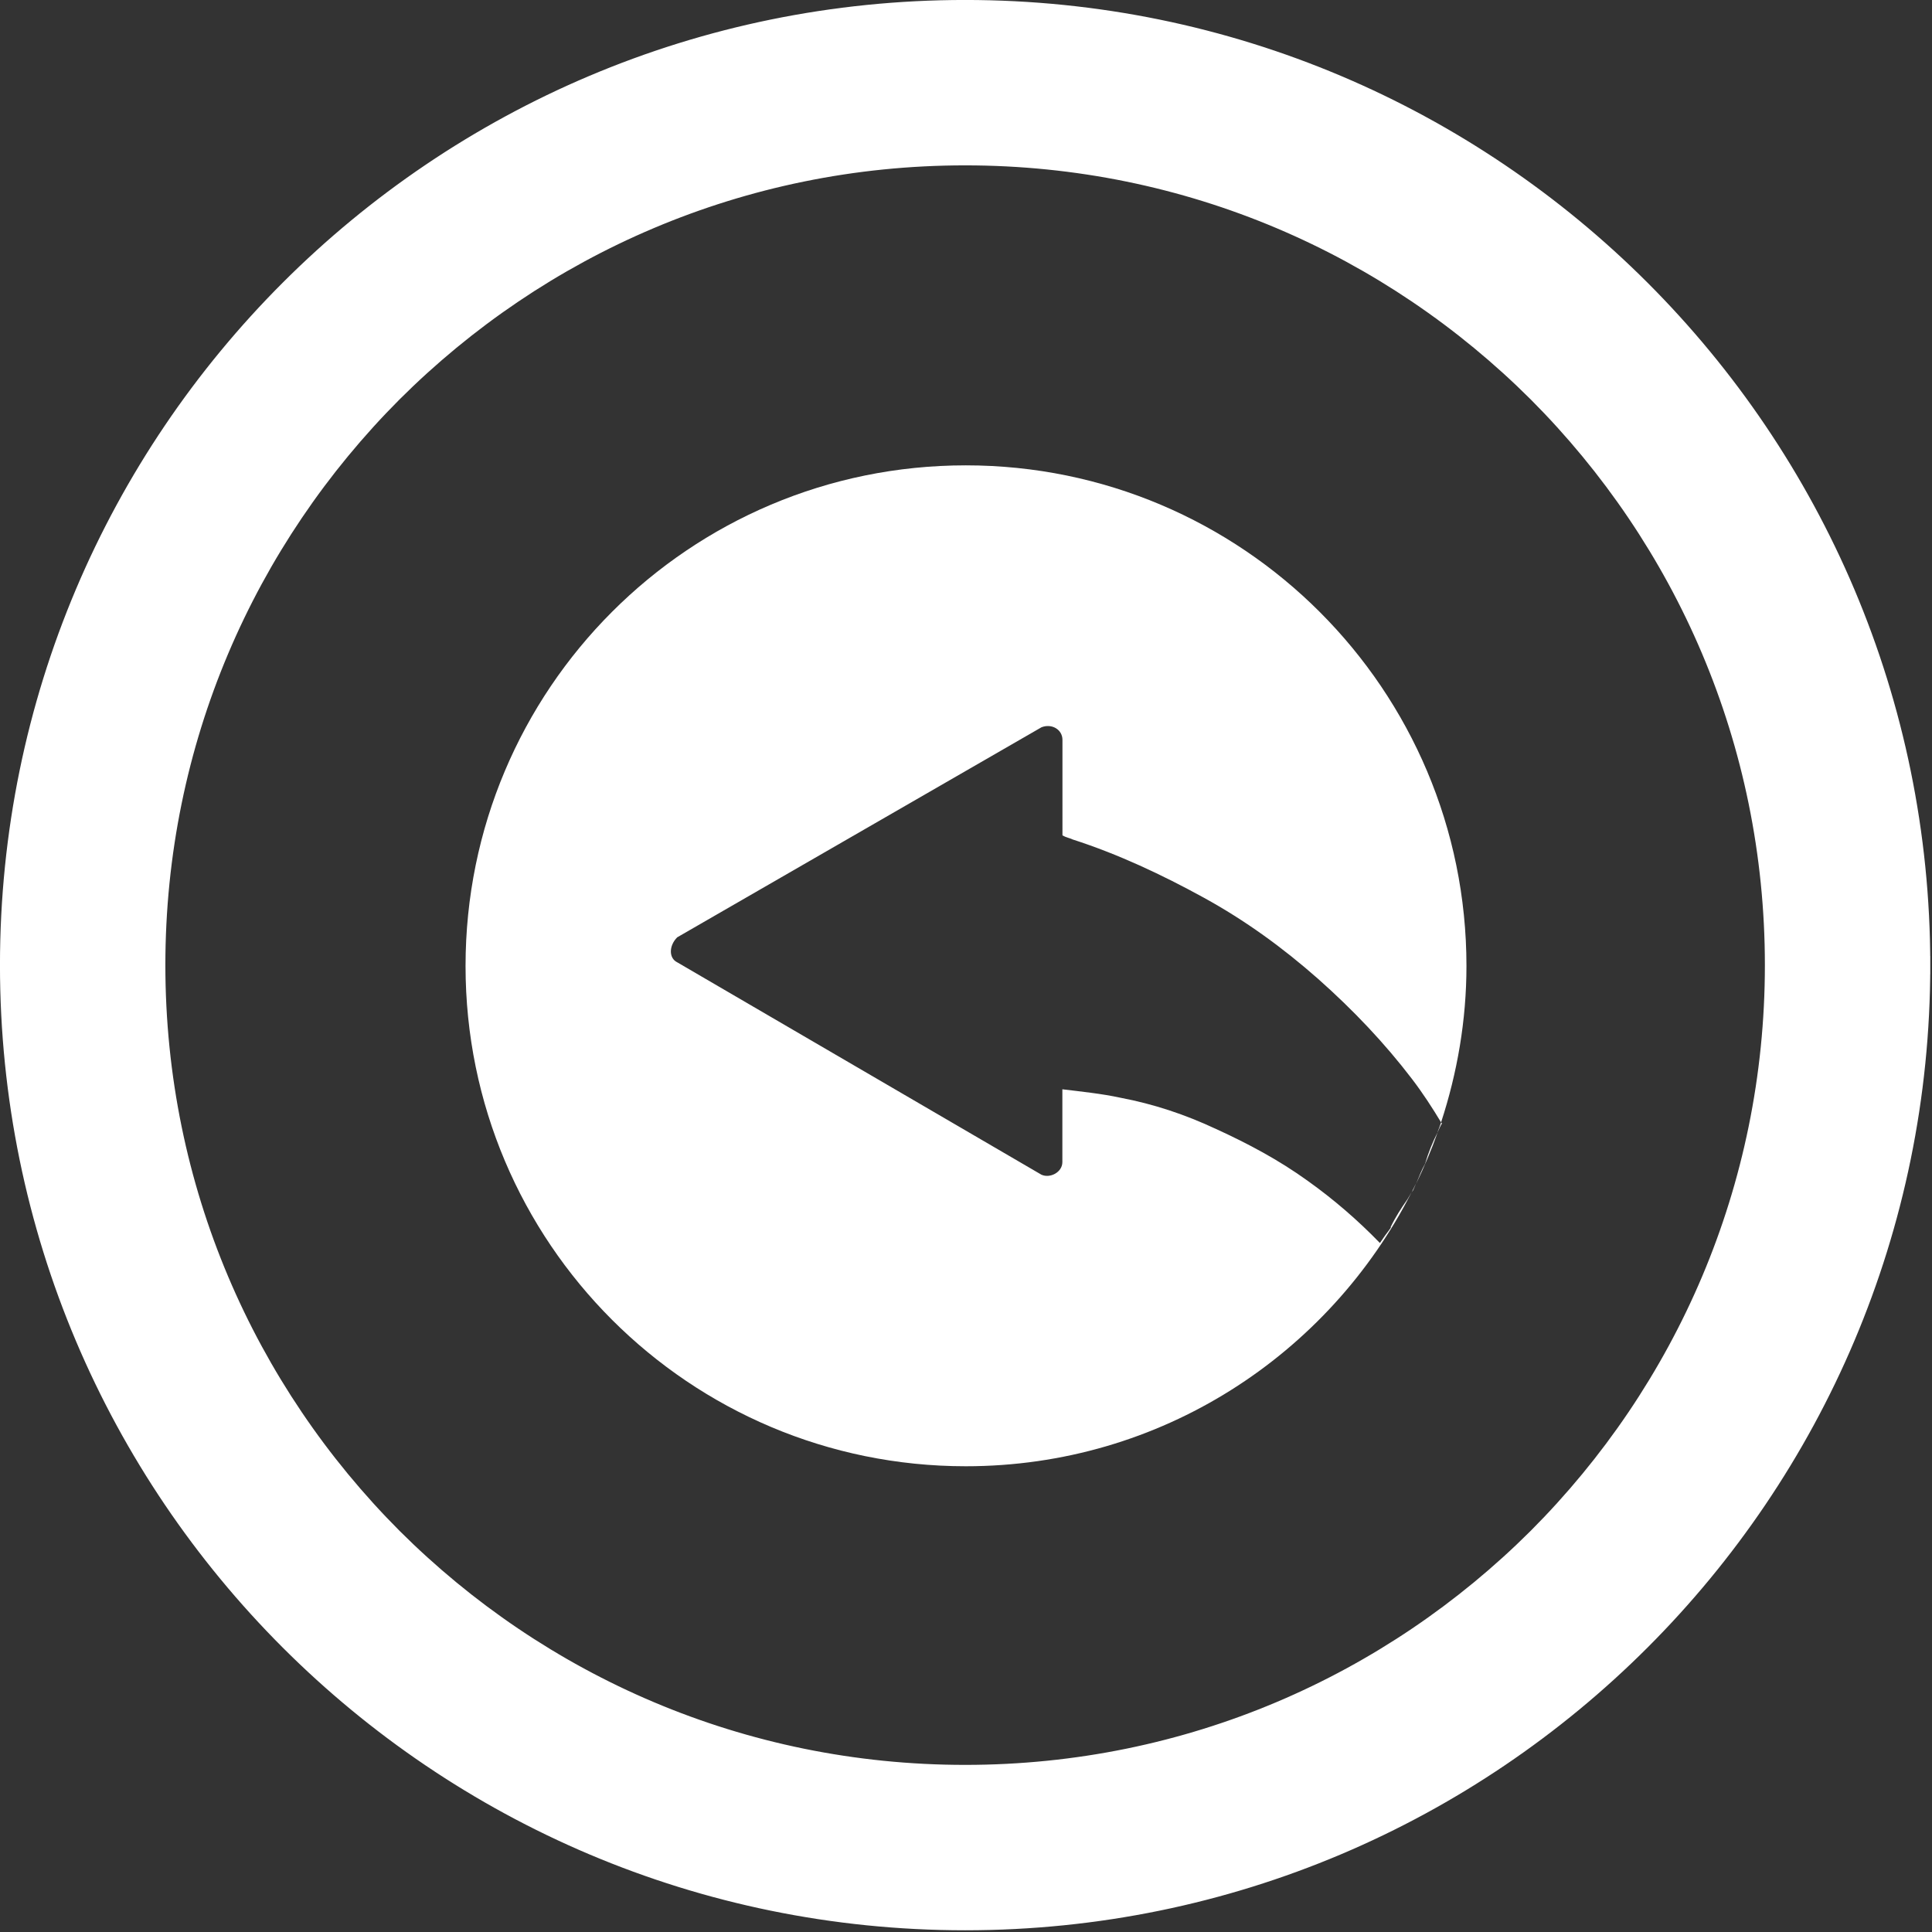 <?xml version="1.0" encoding="UTF-8" standalone="no"?>
<svg
   id="Layer_1"
   viewBox="0 0 19.87 19.87"
   version="1.1"
   sodipodi:docname="video_controls_switch_to_record_mode.svg"
   width="19.87"
   height="19.87"
   inkscape:version="1.2 (dc2aedaf03, 2022-05-15)"
   xmlns:inkscape="http://www.inkscape.org/namespaces/inkscape"
   xmlns:sodipodi="http://sodipodi.sourceforge.net/DTD/sodipodi-0.dtd"
   xmlns="http://www.w3.org/2000/svg"
   xmlns:svg="http://www.w3.org/2000/svg">
  <rect x="0" y="0" width="19.87" height="19.87" fill="#333333" stroke="none"/>
  <sodipodi:namedview
     id="namedview15"
     pagecolor="#ffffff"
     bordercolor="#000000"
     borderopacity="0.25"
     inkscape:showpageshadow="2"
     inkscape:pageopacity="0.0"
     inkscape:pagecheckerboard="0"
     inkscape:deskcolor="#d1d1d1"
     showgrid="false"
     inkscape:zoom="10.568721"
     inkscape:cx="22.471971"
     inkscape:cy="36.522867"
     inkscape:window-width="1920"
     inkscape:window-height="1017"
     inkscape:window-x="3832"
     inkscape:window-y="-8"
     inkscape:window-maximized="1"
     inkscape:current-layer="Layer_1" />
  <defs
     id="defs4">
    <style
       id="style2">
      .cls-1 {
        fill: #414042;
      }
    </style>
  </defs>
  <g
     id="g10"
     style="fill:#ffffff"
     transform="matrix(0.378,0,0,0.378,-0.658,-0.658)">
    <path
       class="cls-1"
       d="m 52.01,28 h -2 c 0,6.08 -2.46,11.57 -6.45,15.56 -3.99,3.99 -9.48,6.45 -15.56,6.45 -6.08,0 -11.57,-2.46 -15.56,-6.45 C 8.45,39.57 5.99,34.08 5.99,28 5.99,21.92 8.45,16.43 12.44,12.44 16.43,8.45 21.92,5.99 28,5.99 c 6.08,0 11.57,2.46 15.56,6.45 3.99,3.99 6.45,9.48 6.45,15.56 h 4 C 54.01,13.63 42.37,1.99 28,1.99 13.63,1.99 1.99,13.63 1.99,28 1.99,42.37 13.63,54.01 28,54.01 42.37,54.01 54.01,42.36 54.01,28 Z"
       id="path6"
       style="fill:#ffffff" />
    <path
       class="cls-1"
       d="M 52.01,28 V 27.75 H 49.76 V 28 c 0,6.02 -2.43,11.44 -6.37,15.39 -3.95,3.94 -9.37,6.37 -15.39,6.37 -6.02,0 -11.44,-2.43 -15.39,-6.37 C 8.67,39.44 6.24,34.02 6.24,28 6.24,21.98 8.67,16.56 12.61,12.61 16.56,8.67 21.98,6.24 28,6.24 c 6.02,0 11.44,2.43 15.39,6.37 3.94,3.95 6.37,9.37 6.37,15.39 v 0.25 h 4.5 V 28 C 54.26,13.5 42.5,1.74 28,1.74 13.5,1.74 1.74,13.5 1.74,28 1.74,42.5 13.5,54.26 28,54.26 42.5,54.26 54.26,42.5 54.26,28 v -0.25 h -2.25 v 0.5 h 2 V 28 H 53.76 C 53.76,42.23 42.23,53.76 28,53.76 13.77,53.76 2.24,42.23 2.24,28 2.24,13.77 13.77,2.24 28,2.24 42.23,2.24 53.76,13.77 53.76,28 h 0.25 v -0.25 h -4 V 28 h 0.25 C 50.26,21.85 47.77,16.29 43.74,12.26 39.71,8.23 34.15,5.74 28,5.74 21.85,5.74 16.29,8.23 12.26,12.26 8.23,16.29 5.74,21.85 5.74,28 c 0,6.15 2.49,11.71 6.52,15.74 4.03,4.03 9.59,6.52 15.74,6.52 6.15,0 11.71,-2.49 15.74,-6.52 4.03,-4.03 6.52,-9.59 6.52,-15.74 h -0.25 v 0.25 h 2 z"
       id="path8"
       style="fill:#ffffff" />
  </g>
  <path
     class="cls-1"
     d="m 14.657,11.967 c 0.034,-0.114 0.076,-0.219 0.129,-0.322 -0.064,0.182 -0.14,0.359 -0.223,0.533 0.03,-0.072 0.057,-0.144 0.095,-0.212 z m -0.352,0.658 -0.03,0.042 c -0.03,0.038 -0.057,0.079 -0.083,0.117 -0.231,-0.238 -0.477,-0.45 -0.742,-0.639 -0.299,-0.216 -0.62,-0.386 -0.942,-0.533 -0.322,-0.151 -0.643,-0.257 -0.984,-0.322 -0.193,-0.042 -0.409,-0.064 -0.598,-0.087 v 0.749 c 0,0.106 -0.129,0.17 -0.216,0.129 L 6.965,9.897 c -0.087,-0.042 -0.087,-0.17 0,-0.257 L 10.711,7.48 c 0.106,-0.042 0.216,0.023 0.216,0.129 V 8.592 c 0.042,0.023 0.064,0.023 0.106,0.042 0.469,0.151 0.919,0.363 1.347,0.598 0.428,0.235 0.813,0.515 1.177,0.836 0.363,0.322 0.685,0.662 0.965,1.029 0.11,0.144 0.208,0.295 0.299,0.446 0.166,-0.507 0.261,-1.048 0.261,-1.608 0,-2.841 -2.304,-5.149 -5.149,-5.149 -2.845,0 -5.145,2.304 -5.145,5.149 0,2.845 2.304,5.145 5.145,5.145 2.005,0 3.734,-1.146 4.585,-2.819 l -0.042,0.072 c -0.064,0.091 -0.125,0.185 -0.174,0.288 z m 0.48,-0.98 c 0.015,-0.03 0.026,-0.061 0.045,-0.091 0,0 -0.004,-0.008 -0.008,-0.011 -0.011,0.034 -0.026,0.068 -0.038,0.102 z m -0.25,0.594 c 0.008,-0.023 0.019,-0.042 0.026,-0.064 -0.015,0.03 -0.026,0.057 -0.042,0.087 z"
     id="path12"
     style="fill:#ffffff;stroke-width:0.378" />
</svg>
